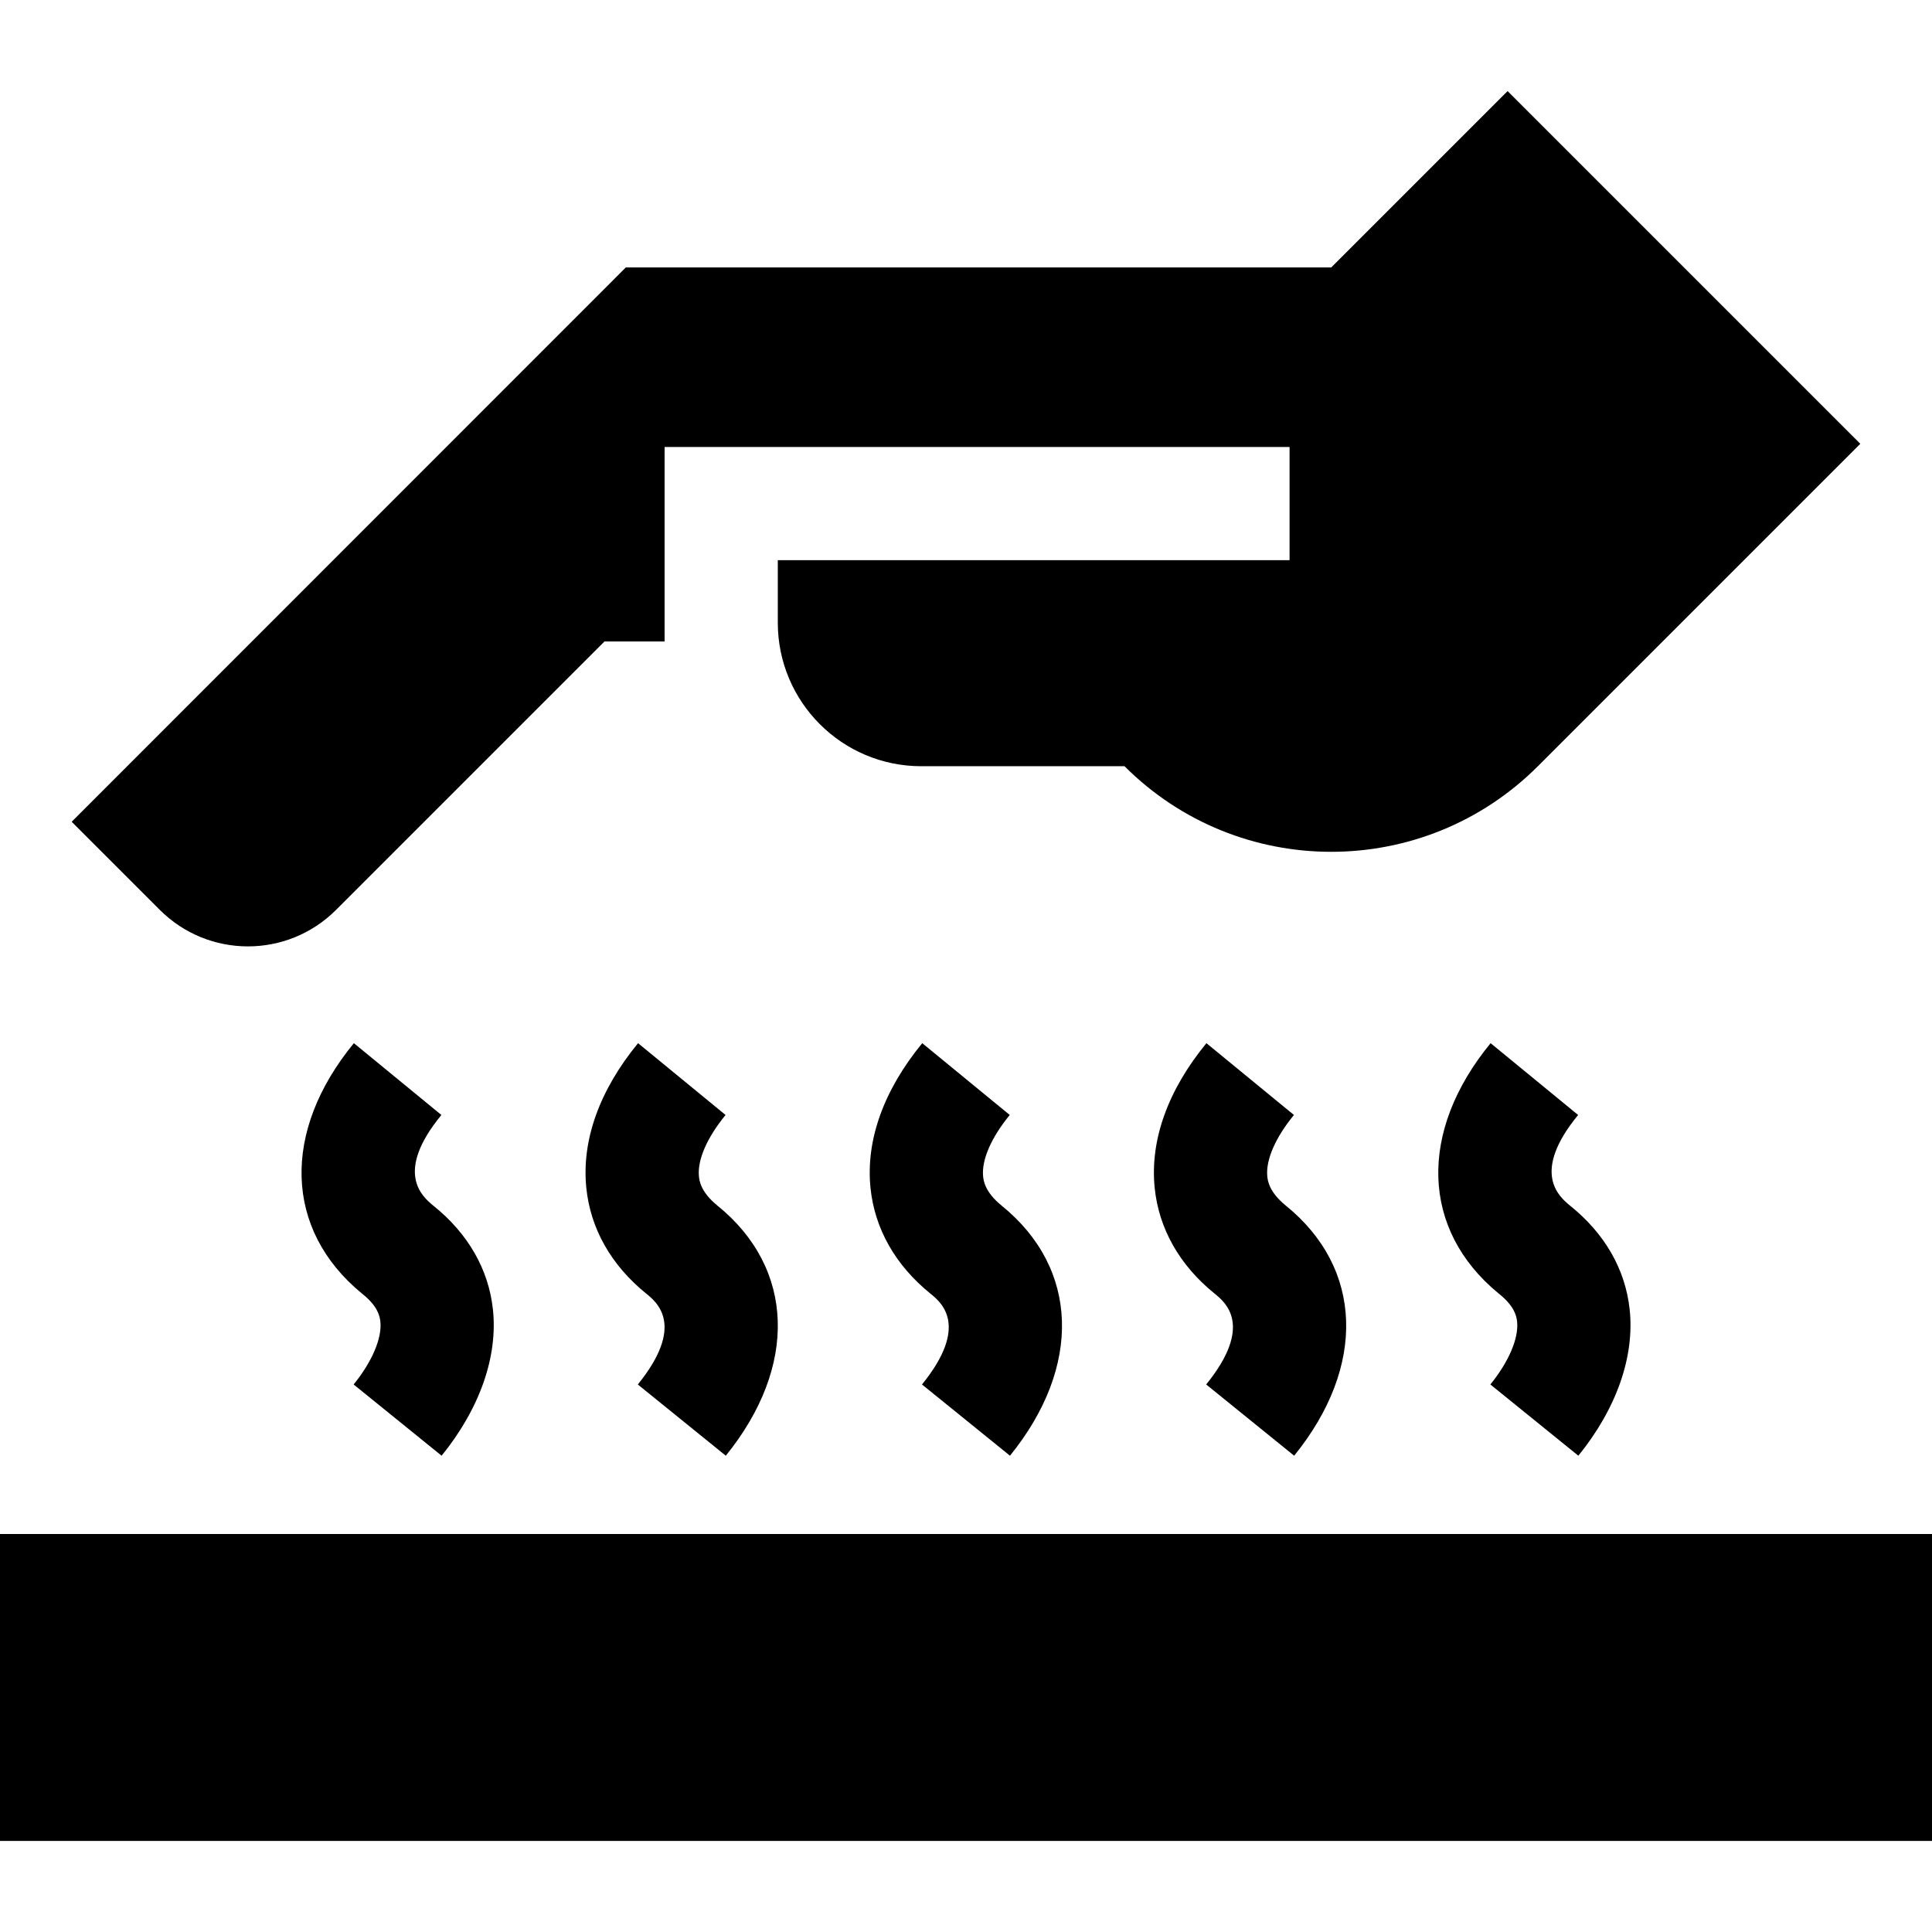 <svg id="Capa_1" enable-background="new 0 0 512 512" height="512" viewBox="0 0 512 512" width="512" xmlns="http://www.w3.org/2000/svg"><g><path d="m0 406.528h512v81.335h-512z"/><path d="m418.28 385.781c10.128-12.508 14.955-26.295 13.591-38.823-1.155-10.604-6.617-20.095-15.798-27.453-2.947-2.428-10.373-8.767 2.146-24.024l-23.192-19.029c-19.218 23.424-18.407 49.442 2.066 66.286l.177.144c3.906 3.115 4.597 5.672 4.777 7.324.478 4.389-2.17 10.63-7.082 16.695z"/><path d="m342.968 385.781c19.158-23.657 18.288-49.675-2.215-66.283-4.486-3.635-4.801-6.722-4.904-7.736-.442-4.342 2.131-10.275 7.058-16.281l-23.192-19.029c-10.252 12.495-14.993 25.756-13.711 38.349 1.1 10.807 6.586 20.492 15.866 28.009 2.856 2.314 10.443 8.46-2.216 24.092z"/><path d="m267.656 385.78c19.157-23.657 18.288-49.675-2.215-66.282-4.486-3.635-4.801-6.722-4.904-7.736-.442-4.342 2.131-10.275 7.058-16.281l-23.192-19.029c-10.252 12.495-14.993 25.756-13.711 38.349 1.1 10.807 6.586 20.492 15.866 28.009 2.856 2.314 10.443 8.46-2.216 24.093z"/><path d="m192.344 385.78c19.157-23.657 18.288-49.675-2.215-66.282-4.486-3.635-4.801-6.722-4.904-7.736-.442-4.342 2.131-10.275 7.058-16.281l-23.192-19.029c-10.252 12.495-14.993 25.756-13.711 38.349 1.1 10.807 6.586 20.492 15.866 28.009 2.856 2.314 10.443 8.46-2.216 24.093z"/><path d="m117.032 385.78c10.128-12.507 14.955-26.295 13.591-38.822-1.154-10.604-6.616-20.096-15.797-27.453-2.947-2.428-10.373-8.767 2.146-24.024l-23.192-19.029c-19.218 23.424-18.407 49.442 2.066 66.286l.177.144c3.906 3.115 4.597 5.672 4.777 7.324.478 4.389-2.169 10.63-7.082 16.696z"/><path d="m42.352 241.127c12.899 12.899 33.811 12.899 46.71 0l71.135-71.135h15.926v-51.537h165.624v30h-135.623v16.567c0 21.006 17.029 38.035 38.035 38.035h53.849c30.257 30.247 79.303 30.243 109.555-.009l85.437-85.438-93.473-93.473-46.737 46.737-186.946.001s-105.418 105.451-146.846 146.898c0-.001 10.458 10.458 23.354 23.354z"/></g></svg>